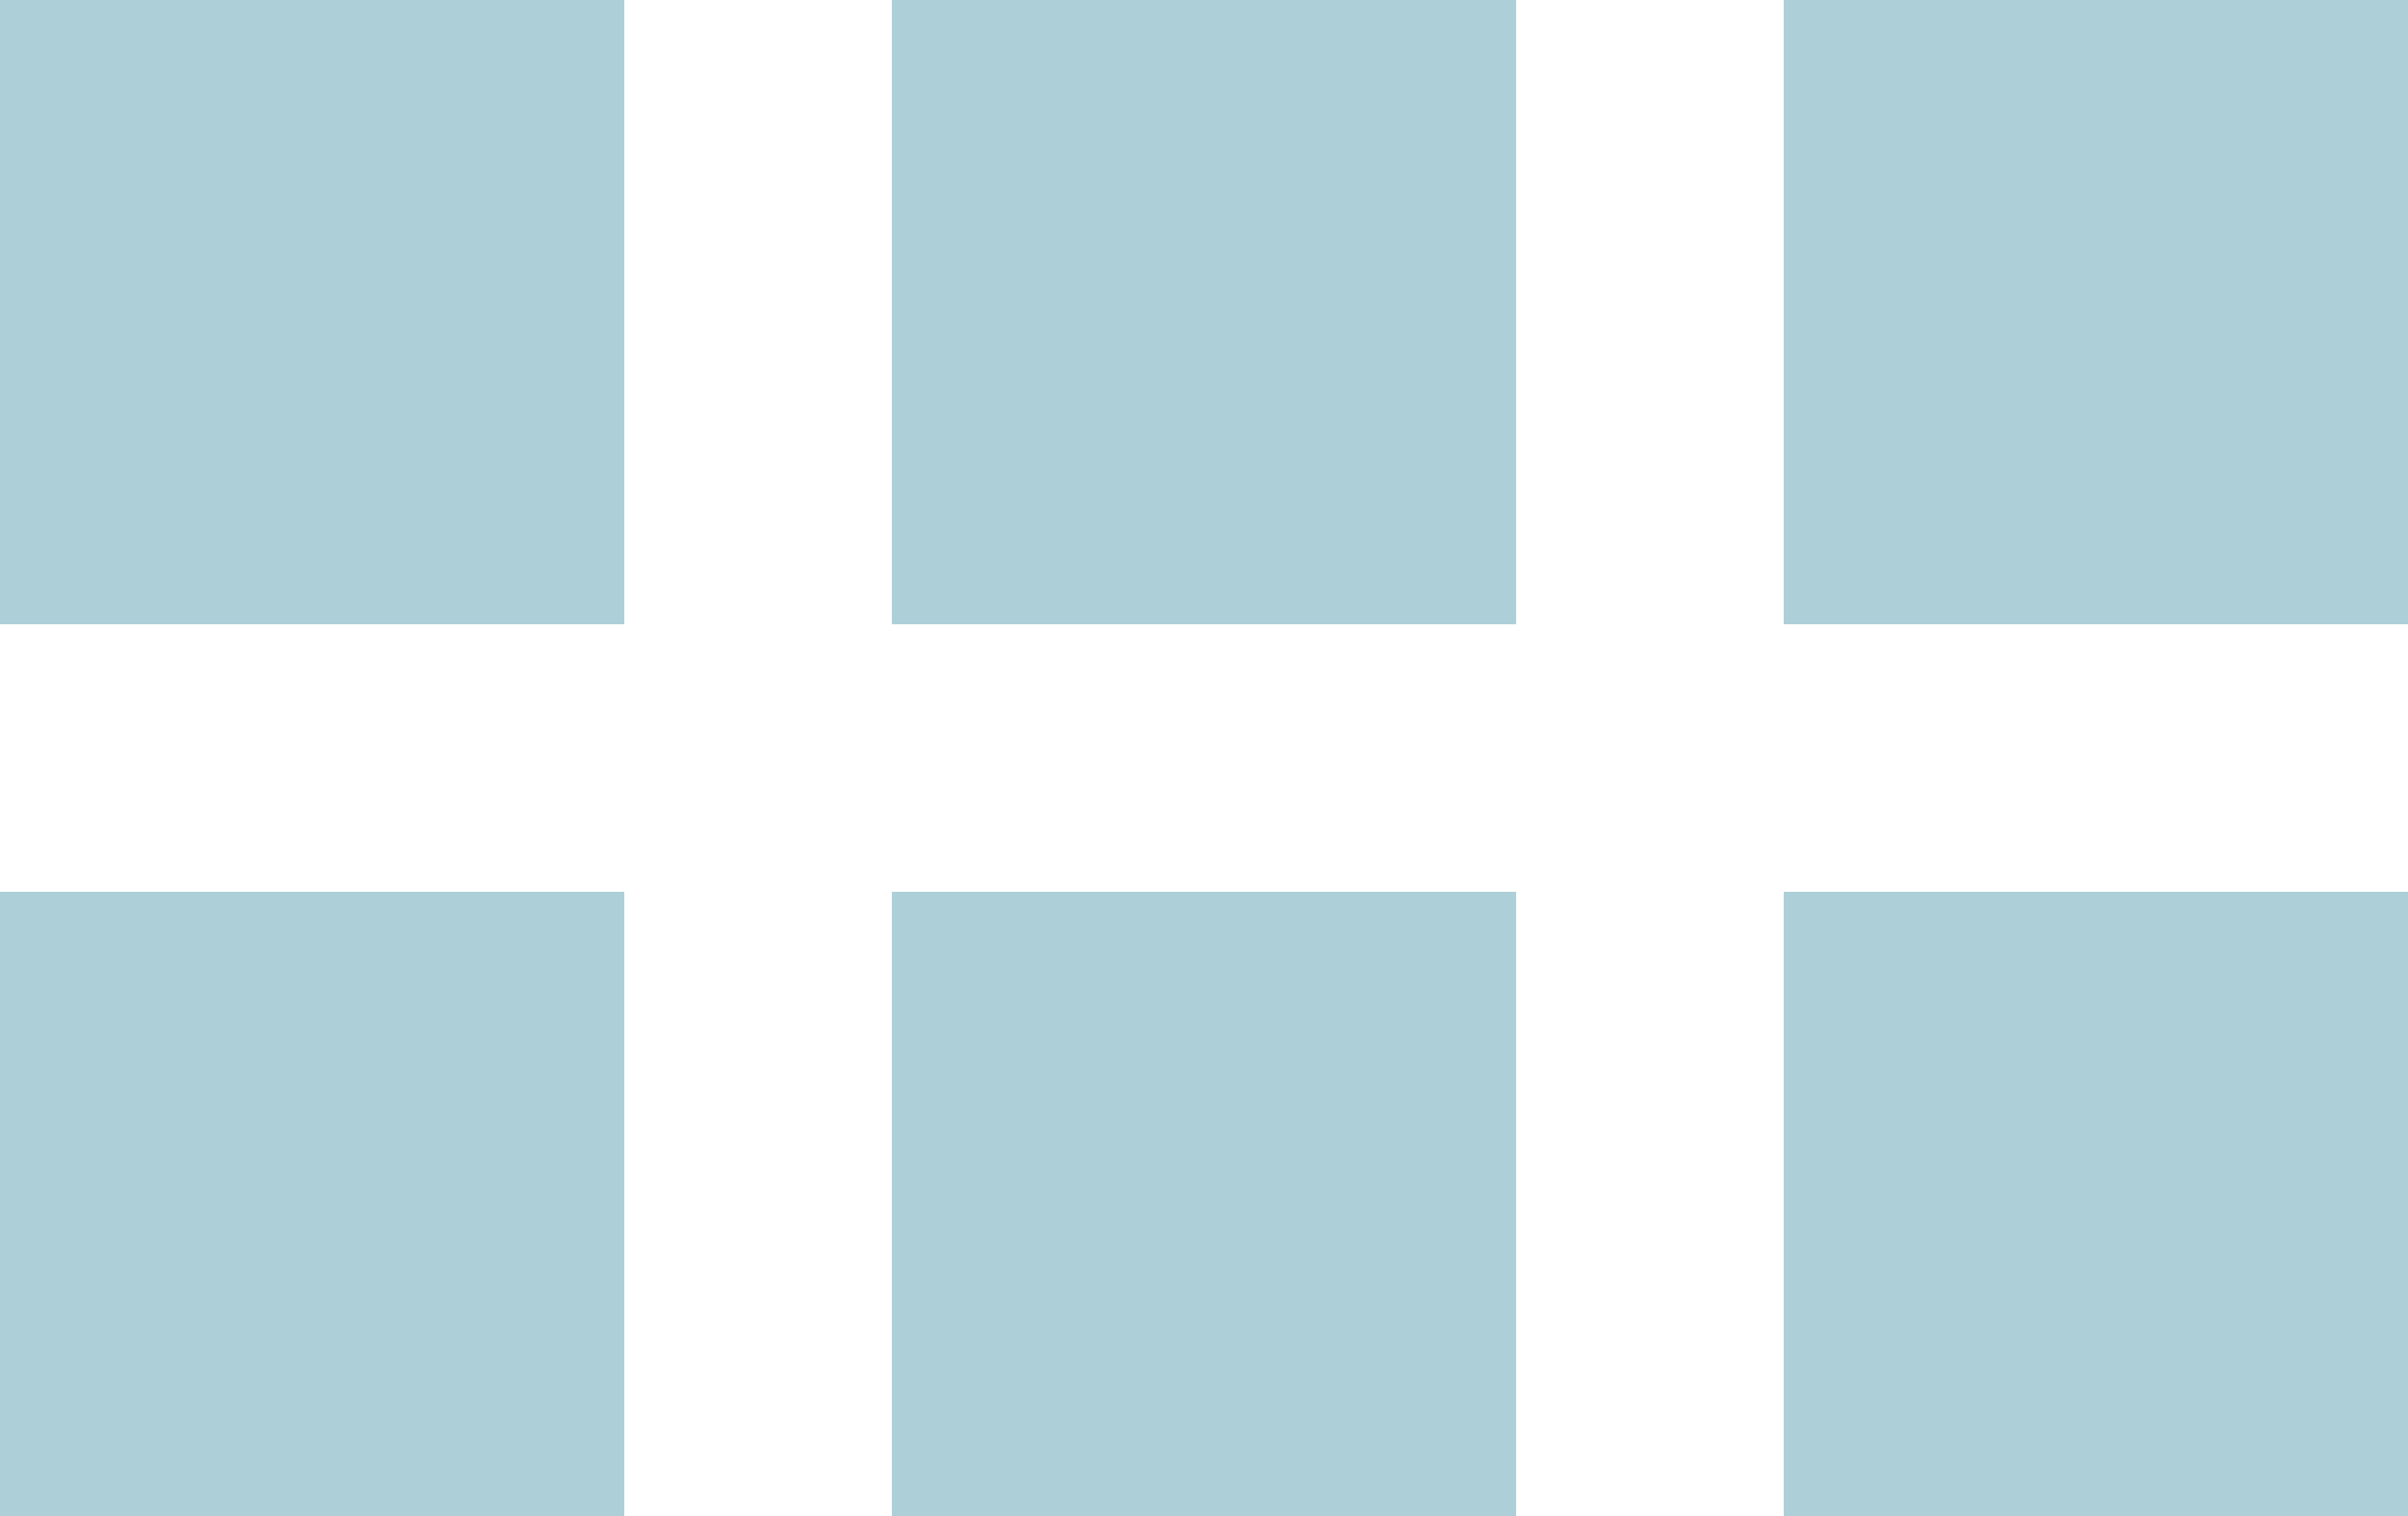 <svg version="1.1" id="Layer_1" xmlns="http://www.w3.org/2000/svg" xmlns:xlink="http://www.w3.org/1999/xlink" x="0px" y="0px"
	 width="27px" height="17px" viewBox="0 0 27 17" enable-background="new 0 0 27 17" xml:space="preserve">
<path fill-rule="evenodd" clip-rule="evenodd" fill="#ACCFD8" d="M0,0h7v7H0V0z"/>
<path fill-rule="evenodd" clip-rule="evenodd" fill="#ACCFD8" d="M0,10h7v7H0V10z"/>
<path fill-rule="evenodd" clip-rule="evenodd" fill="#ACCFD8" d="M10,10h7v7h-7V10z"/>
<path fill-rule="evenodd" clip-rule="evenodd" fill="#ACCFD8" d="M10,0h7v7h-7V0z"/>
<path fill-rule="evenodd" clip-rule="evenodd" fill="#ACCFD8" d="M20,0h7v7h-7V0z"/>
<path fill-rule="evenodd" clip-rule="evenodd" fill="#ACCFD8" d="M20,10h7v7h-7V10z"/>
</svg>
